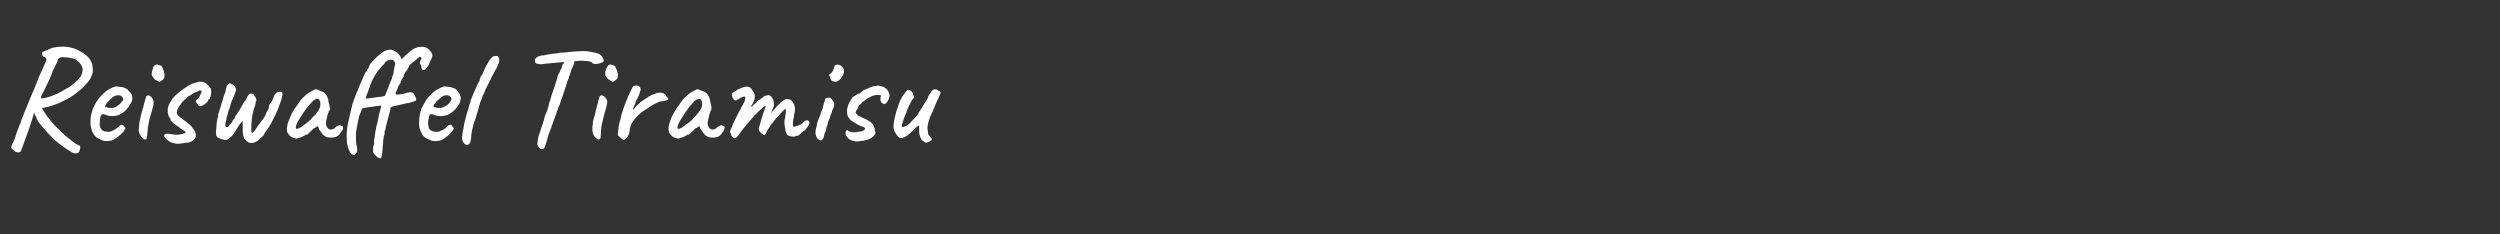 <?xml version="1.0" standalone="no"?>
<!DOCTYPE svg PUBLIC "-//W3C//DTD SVG 1.1//EN" "http://www.w3.org/Graphics/SVG/1.1/DTD/svg11.dtd">
<svg xmlns="http://www.w3.org/2000/svg" version="1.1" width="523.3px" height="49px" viewBox="0 -1 523.3 49" style="top:-1px">
  <rect x="0" y="-1" width="523.3" height="49" fill="#333333" stroke="none"/>
  <desc>Reiswaffel Tiramisu</desc>
  <defs/>
  <g id="Polygon6902">
    <path d="M 4.4 30.6 C 4.3 30.8 4.1 30.9 3.8 30.9 C 3.5 30.9 3.2 30.8 2.9 30.5 C 2.6 30.3 2.5 30.1 2.4 30 C 2.3 29.9 2.4 29.6 2.5 29.3 C 2.7 29 2.9 28.5 3.2 27.7 C 3.3 27.2 3.5 26.7 3.7 26.2 C 3.9 25.7 4 25.4 4.1 25.2 C 4.2 24.9 4.4 24.5 4.6 23.8 C 4.9 23.2 5.1 22.4 5.5 21.6 C 5.8 20.8 6.1 20.1 6.4 19.4 C 6.7 18.7 6.9 18.1 7.1 17.8 C 7.4 17 7.8 16.1 8.1 15.2 C 8.5 14.4 9 13.2 9.6 11.9 C 9.7 11.7 9.7 11.5 9.7 11.3 C 9.6 11.1 9.4 10.9 9.1 10.9 C 8.9 10.7 8.8 10.5 8.8 10.3 C 8.7 10 8.8 9.9 9.1 9.8 C 9.1 9.8 11 9 11 9 C 12 8.8 12.9 8.7 13.9 8.8 C 14.9 8.9 15.9 9.2 16.7 9.7 C 17.7 10.2 18.4 10.8 18.8 11.4 C 19.2 12 19.4 12.6 19.4 13.3 C 19.5 13.9 19.4 14.5 19.1 15 C 19 15.4 18.7 15.9 18.2 16.4 C 17.8 16.9 17.3 17.4 16.7 17.9 C 16.1 18.4 15.5 18.9 14.8 19.3 C 14.2 19.7 13.6 20 13.1 20.2 C 12.6 20.5 12 20.7 11.5 20.9 C 10.9 21.1 10.4 21.3 9.8 21.4 C 9.5 21.5 9.1 21.6 8.6 21.6 C 8.2 21.6 7.9 21.5 7.6 21.4 C 7.6 21.4 7.1 22.7 7.1 22.7 C 6.9 23.4 6.6 24.5 6.1 25.9 C 5.6 27.3 5 28.9 4.4 30.6 Z M 16.3 31 C 16.2 31.1 15.9 31.1 15.7 31.1 C 15.4 31.1 15 30.9 14.6 30.6 C 13.7 30.1 12.8 29.4 11.9 28.7 C 11.1 28 10.1 27 9 25.7 C 8.6 25.2 8.2 24.7 7.9 24.3 C 7.7 23.8 7.4 23.2 7.1 22.5 C 7.08 22.47 6.7 20.8 6.7 20.8 L 7.6 20.3 C 7.6 20.3 8.73 21.39 8.7 21.4 C 9 22.1 9.5 22.8 9.9 23.4 C 10.4 24 10.9 24.6 11.3 25.1 C 11.7 25.5 12.2 26 12.8 26.6 C 13.4 27.2 14.1 27.8 14.8 28.3 C 15.5 28.9 16.1 29.3 16.7 29.5 C 16.8 29.6 16.8 29.8 16.8 30 C 16.7 30.3 16.7 30.5 16.6 30.7 C 16.5 30.9 16.4 31 16.3 31 Z M 8.6 19.6 C 9.1 19.6 9.6 19.5 10.2 19.3 C 10.8 19.1 11.4 18.9 12 18.6 C 12.6 18.3 13.2 18 13.8 17.6 C 14.5 17.3 15.1 16.8 15.6 16.4 C 16.1 15.9 16.5 15.5 16.9 15 C 17.2 14.5 17.3 14 17.3 13.4 C 17.3 13.2 17.2 12.9 17 12.6 C 16.8 12.3 16.6 12.1 16.3 11.8 C 16 11.6 15.8 11.4 15.5 11.3 C 14.7 11.1 14.1 11 13.6 11 C 13.1 10.9 12.7 11 12.5 11.1 C 12.2 11.2 12.1 11.5 12 11.9 C 12 12 11.9 12.2 11.7 12.5 C 11.6 12.8 11.4 13.2 11.1 13.7 C 10.9 14.2 10.7 14.8 10.5 15.3 C 9.9 16.5 9.5 17.4 9.2 18 C 8.9 18.6 8.7 19 8.6 19.2 C 8.6 19.4 8.6 19.6 8.6 19.6 Z M 24.3 27.9 C 23.8 28.3 23.3 28.5 22.7 28.5 C 22.1 28.6 21.6 28.5 21 28.2 C 20.5 28 20 27.7 19.7 27.2 C 19.4 26.8 19.2 26.4 19.1 25.8 C 18.9 25.2 18.9 24.5 19 23.5 C 19.1 22.7 19.4 21.8 19.8 21 C 20.2 20.2 20.8 19.4 21.4 18.8 C 22.1 18.1 22.7 17.7 23.4 17.4 C 23.7 17.2 23.9 17.2 24.2 17.1 C 24.4 17.1 24.8 17.1 25.2 17.2 C 25.7 17.2 26.1 17.4 26.3 17.5 C 26.6 17.6 26.8 17.8 26.9 18 C 27.3 18.3 27.5 18.6 27.6 18.9 C 27.7 19.2 27.7 19.5 27.7 19.8 C 27.6 20.3 27.3 20.9 26.8 21.5 C 26.3 22.2 25.7 22.7 24.8 23.1 C 24.4 23.2 24 23.3 23.5 23.3 C 23 23.3 22.5 23.2 22 23 C 21.6 22.8 21.3 22.9 21.2 23.1 C 21 23.3 20.9 23.8 20.9 24.5 C 20.8 25.1 20.9 25.6 21.1 25.9 C 21.3 26.2 21.5 26.4 21.9 26.5 C 22.3 26.6 22.6 26.6 22.8 26.6 C 23 26.6 23.3 26.5 23.7 26.3 C 23.9 26.2 24.1 26.1 24.2 26 C 24.3 25.9 24.4 25.9 24.5 25.8 C 24.6 25.7 24.7 25.6 24.9 25.5 C 25 25.3 25.1 25.3 25.2 25.2 C 25.3 25.2 25.4 25.1 25.5 25.1 C 25.6 25.1 25.7 25.2 25.9 25.3 C 26 25.5 26.1 25.6 26.2 25.7 C 26.3 25.7 26.3 25.9 26.1 26.1 C 26 26.4 25.8 26.7 25.4 27 C 25.1 27.3 24.7 27.6 24.3 27.9 Z M 24.2 21.4 C 24.4 21.3 24.6 21.2 24.8 21 C 25.1 20.8 25.3 20.6 25.5 20.3 C 25.7 20.1 25.8 19.9 25.8 19.8 C 25.8 19.5 25.6 19.3 25.4 19.1 C 25.1 18.9 24.7 18.9 24.2 19 C 24 19.1 23.8 19.2 23.5 19.4 C 23.3 19.6 23 19.9 22.8 20.1 C 22.5 20.4 22.3 20.6 22.2 20.8 C 22 21.1 22 21.2 22 21.3 C 22 21.4 22.2 21.4 22.5 21.5 C 22.7 21.6 23 21.6 23.4 21.6 C 23.7 21.6 24 21.5 24.2 21.4 Z M 30.4 28.2 C 30.1 28.2 29.7 27.9 29.5 27.5 C 29.2 27.1 29.1 26.6 29 26.2 C 29.1 26 29.1 25.8 29.1 25.5 C 29.1 25.2 29.2 24.9 29.2 24.5 C 29.3 24.2 29.4 23.7 29.5 23.1 C 29.7 22.5 29.8 22 30 21.4 C 30.1 20.8 30.3 20.3 30.4 19.9 C 30.5 19.5 30.6 19.2 30.6 19.2 C 30.7 19 30.9 18.9 31.2 19 C 31.5 19.1 31.7 19.3 31.9 19.6 C 32 19.7 32.1 19.9 32.1 20.1 C 32.2 20.4 32.1 20.7 32.1 21.1 C 32 21.5 31.8 22.1 31.6 22.9 C 31.3 23.7 31.2 24.4 31.1 24.9 C 31 25.4 30.9 25.9 30.9 26.4 C 30.8 27.2 30.8 27.7 30.7 27.9 C 30.7 28.1 30.6 28.2 30.4 28.2 Z M 33.6 16 C 33.5 16.1 33.5 16.1 33.4 16.1 C 33.3 16.1 33.2 16.1 33.1 16 C 32.9 15.9 32.7 15.8 32.5 15.7 C 32.3 15.5 32.1 15.3 32 15.1 C 31.8 14.9 31.8 14.8 31.8 14.8 C 31.7 14.6 31.8 14.3 31.8 14 C 31.9 13.6 32 13.3 32.1 13 C 32.3 12.7 32.5 12.5 32.8 12.5 C 32.9 12.5 33 12.5 33.2 12.6 C 33.3 12.6 33.5 12.7 33.8 12.8 C 34 13.1 34.1 13.5 34.3 13.9 C 34.4 14.3 34.5 14.7 34.4 15.1 C 34.4 15.4 34.1 15.8 33.6 16 Z M 36.1 28.9 C 35.7 28.8 35.3 28.5 34.9 28.2 C 34.6 27.9 34.4 27.7 34.4 27.5 C 34.4 27.3 34.4 27.2 34.5 27.1 C 34.6 27 34.8 27 35.1 27 C 35.4 27 35.9 27.1 36.6 27.2 C 36.8 27.2 37.1 27.2 37.4 27.2 C 37.7 27.1 38 27.1 38.3 27 C 38.5 26.9 38.7 26.9 38.8 26.8 C 38.9 26.7 38.9 26.7 38.8 26.6 C 38.8 26.6 38.7 26.5 38.6 26.4 C 38.6 26.4 38.5 26.3 38.4 26.3 C 38.3 26.2 38.2 26.2 38.1 26.2 C 38.1 26.1 38 26 37.8 25.9 C 37.6 25.7 37.5 25.6 37.3 25.5 C 36.8 25.2 36.5 24.9 36.1 24.6 C 35.8 24.3 35.6 24.1 35.7 24 C 35.7 23.9 35.7 23.8 35.7 23.8 C 35.6 23.8 35.4 23.6 35.3 23.2 C 35.1 22.8 35.1 22.5 35.1 22.1 C 35.1 21.9 35.1 21.5 35.3 21.1 C 35.4 20.8 35.6 20.4 35.9 20 C 36.1 19.6 36.4 19.3 36.7 19 C 37 18.7 37.5 18.3 38 17.9 C 38.5 17.6 39 17.2 39.5 16.9 C 40 16.6 40.5 16.4 41 16.3 C 41.3 16.2 41.6 16.1 42 16.1 C 42.3 16.1 42.6 16.2 42.8 16.3 C 43 16.3 43.1 16.4 43.3 16.6 C 43.5 16.8 43.7 17 43.9 17.2 C 44 17.4 44.2 17.6 44.2 17.8 C 44.2 18 44.2 18.3 44.2 18.6 C 44.1 18.9 44.1 19.2 44 19.4 C 44 19.7 43.9 19.8 43.7 19.8 C 43.6 19.8 43.6 19.8 43.6 19.9 C 43.6 20.1 43.4 20.4 43.1 20.6 C 42.8 20.9 42.4 21.1 42.1 21.2 C 41.8 21.3 41.6 21.2 41.5 21 C 41.4 20.9 41.4 20.8 41.3 20.7 C 41.3 20.7 41.2 20.6 41.2 20.6 C 41 20.4 41 20.3 41 20.2 C 41 20.1 41 20 41.2 19.9 C 41.3 19.8 41.5 19.6 41.6 19.4 C 41.8 19.2 41.9 18.9 42 18.7 C 42.1 18.5 42.2 18.3 42.2 18.2 C 42.2 18.1 42.2 18 42.1 18 C 42.1 18 42 17.9 41.8 17.9 C 41.6 18 41.3 18.2 40.9 18.3 C 40.6 18.5 40.2 18.7 39.9 18.9 C 39.5 19.1 39.2 19.3 39.1 19.5 C 39 19.6 38.9 19.7 38.9 19.8 C 38.9 19.8 38.8 19.8 38.8 19.8 C 38.8 19.7 38.7 19.7 38.6 19.9 C 38.5 20 38.3 20.2 38.1 20.4 C 37.9 20.7 37.8 20.9 37.6 21.1 C 37.5 21.4 37.3 21.5 37.3 21.7 C 37.2 21.7 37.2 21.9 37.1 22 C 37.1 22.2 37 22.4 37 22.6 C 37 22.8 37.1 22.9 37.2 23.1 C 37.3 23.2 37.5 23.4 37.9 23.7 C 38.6 24.2 39.1 24.6 39.5 24.9 C 39.9 25.3 40.2 25.5 40.3 25.8 C 40.5 26 40.6 26.2 40.7 26.3 C 41 26.9 41.1 27.4 40.9 27.8 C 40.8 28.1 40.4 28.4 39.9 28.7 C 39.7 28.8 39.3 28.9 38.8 28.9 C 38.4 29 37.9 29 37.4 29.1 C 36.9 29.1 36.5 29 36.1 28.9 Z M 52 28.8 C 51.7 28.6 51.5 28.4 51.3 28.2 C 51.1 28 51 27.7 50.9 27.3 C 50.8 26.8 50.8 26.3 50.8 25.6 C 50.8 25.3 50.8 24.8 50.8 24.3 C 50.4 24.7 50 25.2 49.8 25.6 C 49.3 26.4 48.9 27.1 48.5 27.5 C 48 27.9 47.7 28.2 47.5 28.3 C 47.4 28.3 47.2 28.3 47 28.3 C 46.8 28.2 46.6 28.2 46.3 28.1 C 46.1 28 45.8 27.9 45.6 27.8 C 45.5 27.7 45.3 27.5 45.3 27.4 C 45.3 27.3 45.2 27.1 45.2 26.7 C 45.2 26.4 45.3 26 45.3 25.6 C 45.3 25.1 45.4 24.7 45.4 24.4 C 45.5 24 45.5 23.7 45.6 23.6 C 45.6 23.5 45.6 23.5 45.7 23.4 C 45.7 23.3 45.7 23.2 45.6 23.2 C 45.9 22.3 46.1 21.5 46.3 20.9 C 46.5 20.3 46.7 19.8 46.8 19.2 C 47 18.7 47.1 18.4 47.2 18.2 C 47.2 18 47.2 17.8 47.3 17.7 C 47.3 17.5 47.4 17.4 47.4 17.3 C 47.4 17.1 47.5 16.9 47.7 16.7 C 47.9 16.5 48.1 16.4 48.3 16.5 C 48.5 16.6 48.7 16.7 48.9 16.8 C 49.1 17 49.2 17.2 49.3 17.4 C 49.4 17.5 49.4 17.7 49.4 17.9 C 49.3 18.2 49.2 18.6 49 19 C 48.8 19.5 48.6 20 48.4 20.4 C 48.3 20.9 48.1 21.4 48 21.8 C 47.8 22.2 47.7 22.5 47.7 22.7 C 47.7 22.9 47.6 23 47.6 23.1 C 47.5 23.3 47.5 23.4 47.5 23.5 C 47.5 23.5 47.4 23.6 47.4 23.7 C 47.4 23.7 47.4 23.8 47.4 23.9 C 47.4 24 47.4 24.1 47.3 24.3 C 47.2 24.5 47.2 24.7 47.2 24.9 C 47.1 25.3 47.2 25.5 47.3 25.6 C 47.5 25.6 47.6 25.6 47.8 25.5 C 47.8 25.5 48 25.3 48.1 25.1 C 48.3 24.9 48.5 24.7 48.6 24.5 C 48.7 24.2 48.8 24.1 48.9 24 C 49 23.9 49 23.8 49.1 23.8 C 49.2 23.7 49.2 23.6 49.2 23.5 C 49.2 23.4 49.3 23.2 49.5 23 C 49.7 22.7 49.9 22.4 50.1 22.1 C 50.5 21.4 50.8 20.9 50.9 20.7 C 51 20.4 51.2 20.2 51.4 20 C 51.5 19.8 51.7 19.5 51.8 19.2 C 51.9 19 52 18.9 52.1 18.8 C 52.2 18.7 52.3 18.6 52.5 18.6 C 52.7 18.6 52.9 18.6 53 18.7 C 53.1 18.7 53.2 18.8 53.2 19 C 53.4 19.2 53.5 19.4 53.6 19.6 C 53.6 19.8 53.7 19.9 53.7 20.1 C 53.6 20.1 53.5 20.3 53.5 20.5 C 53.5 20.6 53.5 20.8 53.4 21.1 C 53.3 21.4 53.2 21.6 53.1 21.9 C 52.9 22.6 52.8 23.3 52.7 24 C 52.6 24.8 52.6 25.4 52.6 25.9 C 52.6 26.4 52.6 26.7 52.7 26.8 C 52.8 26.9 53 26.7 53.3 26.4 C 53.6 26 53.9 25.4 54.4 24.8 C 54.5 24.6 54.7 24.4 55 24 C 55.3 23.6 55.5 23.3 55.6 23 C 55.6 22.9 55.7 22.8 55.8 22.5 C 55.9 22.3 56 22.1 56.2 21.8 C 56.3 21.5 56.3 21.3 56.3 21.1 C 56.3 21.1 56.4 20.9 56.6 20.6 C 56.9 20.3 57.1 19.8 57.3 19.3 C 57.4 18.9 57.6 18.6 57.9 18.4 C 58.3 18.2 58.5 18.2 58.8 18.2 C 59.1 18.3 59.2 18.5 59.1 18.9 C 59 19.5 58.8 20.3 58.4 21.2 C 58.1 22.1 57.7 23 57.2 23.9 C 56.8 24.8 56.3 25.6 55.9 26.2 C 55.7 26.4 55.6 26.6 55.5 26.7 C 55.3 26.9 55.3 27.1 55.3 27.1 C 55.3 27.2 55.2 27.3 55 27.5 C 54.9 27.6 54.7 27.8 54.4 28 C 54.2 28.3 53.9 28.5 53.7 28.6 C 53.4 28.8 53.1 28.9 52.9 28.9 C 52.6 29 52.3 28.9 52 28.8 Z M 62.1 28 C 61.8 28 61.6 27.9 61.3 27.8 C 61 27.7 60.7 27.5 60.5 27.2 C 60.3 27 60.1 26.7 60.1 26.5 C 60 26.1 60.1 25.5 60.2 24.9 C 60.4 24.3 60.7 23.6 61 22.9 C 61.4 22.2 61.8 21.5 62.3 20.9 C 62.7 20.2 63.2 19.6 63.8 19.1 C 64.3 18.6 64.8 18.3 65.4 18 C 65.6 17.9 65.8 17.8 65.9 17.7 C 66.1 17.7 66.2 17.7 66.3 17.7 C 66.5 17.8 66.7 17.9 67 18 C 67.3 18.1 67.5 18.2 67.7 18.3 C 67.9 18.4 68.1 18.6 68.3 18.9 C 68.5 19.2 68.6 19.5 68.7 19.8 C 68.7 20.1 68.8 20.5 68.9 20.8 C 69 21.3 69.1 21.7 69.1 21.8 C 69 22 69 22.1 68.9 22.2 C 68.7 22.4 68.7 22.5 68.8 22.5 C 68.7 22.6 68.7 22.8 68.6 22.9 C 68.5 23.3 68.4 23.8 68.3 24.2 C 68.2 24.6 68.2 25 68.3 25.3 C 68.5 25.8 68.7 26 69.1 26.1 C 69.5 26.2 69.9 26 70.3 25.6 C 70.5 25.4 70.8 25.3 71 25.2 C 71.2 25.1 71.3 25.1 71.3 25.3 C 71.5 25.4 71.6 25.4 71.6 25.4 C 71.7 25.4 71.8 25.5 71.8 25.6 C 71.8 25.7 71.8 25.8 71.8 26 C 71.7 26.2 71.6 26.3 71.5 26.5 C 71.2 26.8 71.1 27 71.1 27.1 C 71 27.2 70.8 27.4 70.6 27.5 C 70.3 27.7 69.8 27.8 69.3 27.8 C 68.7 27.8 68.3 27.7 68 27.5 C 67.7 27.3 67.4 27 67.2 26.6 C 66.9 26.3 66.7 26 66.7 25.7 C 66.66 25.68 66.5 25.4 66.5 25.4 C 66.5 25.4 65.64 25.95 65.6 25.9 C 65.4 26.2 65.2 26.4 65 26.5 C 64.8 26.7 64.7 26.8 64.6 26.9 C 64.5 27 64.5 27.1 64.4 27.1 C 64.3 27.2 64.2 27.2 64.2 27.2 C 64.1 27.2 64 27.2 63.9 27.2 C 63.9 27.3 63.8 27.4 63.5 27.5 C 63.3 27.6 63.1 27.7 62.8 27.8 C 62.5 27.9 62.3 28 62.1 28 Z M 62.1 26 C 62.2 26 62.4 25.9 62.7 25.8 C 63 25.6 63.3 25.4 63.7 25.1 C 64 24.9 64.3 24.7 64.6 24.4 C 64.9 24.2 65.1 24 65.2 23.8 C 65.3 23.7 65.4 23.6 65.6 23.4 C 65.8 23.2 65.9 23.1 66.1 22.9 C 66.5 22.4 66.8 21.9 67 21.4 C 67.1 20.8 67.1 20.4 66.9 20 C 66.8 19.8 66.7 19.7 66.6 19.7 C 66.5 19.7 66.2 19.7 65.8 19.9 C 65.6 20 65.3 20.3 65 20.7 C 64.7 21 64.3 21.4 64 21.9 C 63.6 22.4 63.3 22.9 63 23.4 C 62.7 23.9 62.4 24.3 62.2 24.7 C 62 25.2 61.9 25.5 61.9 25.7 C 61.9 25.8 62 25.9 62.1 26 C 62.1 26 62.1 26 62.1 26 Z M 79.7 32.1 C 79.6 32.2 79.4 32.1 79.2 32 C 78.9 31.9 78.7 31.6 78.4 31.3 C 78.2 31.2 78.2 31 78.1 30.8 C 78.1 30.6 78.1 30.3 78.1 29.8 C 78.2 29.6 78.3 29.3 78.3 29.1 C 78.3 28.9 78.3 28.8 78.3 28.7 C 78.3 28.6 78.3 28.3 78.4 27.8 C 78.5 27.4 78.5 26.9 78.6 26.4 C 78.7 26 78.8 25.6 78.8 25.3 C 78.8 25.3 78.8 25.2 78.9 25.2 C 78.9 25.1 78.9 25 78.9 25 C 79 24.8 79 24.5 79.1 24.2 C 79.2 23.9 79.2 23.6 79.3 23.1 C 79.4 22.8 79.5 22.4 79.6 22 C 79.7 21.7 79.8 21.4 79.8 21.1 C 79.6 21.1 79.2 21.2 78.8 21.2 C 78.4 21.3 78 21.3 77.5 21.4 C 77.1 21.4 76.7 21.5 76.4 21.6 C 76.1 21.6 75.9 21.6 75.9 21.7 C 75.8 21.7 75.7 21.9 75.6 22.2 C 75.5 22.5 75.4 22.8 75.2 23.2 C 75.1 23.7 75 24.1 74.9 24.6 C 74.7 25.5 74.5 26.5 74.5 27.4 C 74.5 28.4 74.5 29.1 74.7 29.6 C 74.8 30.1 74.8 30.5 74.7 30.8 C 74.6 31.1 74.4 31.3 74.2 31.4 C 73.8 31.5 73.4 31.2 73.1 30.5 C 72.8 29.9 72.6 29.1 72.6 28.1 C 72.5 27.3 72.6 26.3 72.8 25 C 73.1 23.7 73.4 22.3 73.8 20.7 C 74 20.2 74.2 19.5 74.5 18.8 C 74.8 18.1 75.1 17.3 75.4 16.6 C 75.7 15.9 76 15.3 76.2 14.8 C 76.4 14.3 76.6 14 76.6 14 C 76.8 14 76.8 13.9 76.8 13.7 C 76.8 13.7 76.9 13.5 77.1 13.3 C 77.2 13 77.4 12.7 77.5 12.4 C 77.8 12 78.1 11.7 78.5 11.3 C 78.9 10.9 79.2 10.6 79.6 10.3 C 80 10 80.4 9.7 80.7 9.6 C 81 9.5 81.3 9.4 81.6 9.4 C 82.1 9.4 82.6 9.6 83.1 10 C 83.6 10.4 83.9 10.9 84.1 11.4 C 84.5 11 84.8 10.6 85.3 10.2 C 85.7 9.9 86 9.6 86.3 9.4 C 86.7 9.1 87.1 9 87.4 8.9 C 87.6 8.8 88 8.8 88.4 8.8 C 88.8 8.8 89.1 8.9 89.3 9 C 89.5 9.1 89.7 9.3 90 9.6 C 90.2 9.9 90.4 10.1 90.4 10.2 C 90.5 10.3 90.5 10.5 90.5 10.7 C 90.5 10.9 90.4 11.2 90.2 11.5 C 90.1 11.8 89.9 12.1 89.8 12.5 C 89.6 12.8 89.4 13.1 89.2 13.3 C 89.1 13.5 89 13.6 88.9 13.6 C 88.4 13.8 88.2 13.5 88.2 12.9 C 88.2 12.8 88.1 12.6 87.9 12.3 C 87.9 12.3 87.9 12.2 87.9 12 C 88 11.8 88 11.7 88.1 11.5 C 88.2 11.4 88.2 11.2 88.2 11.1 C 88.1 10.9 88 10.9 87.8 10.9 C 87.7 11 87.6 11.1 87.3 11.3 C 87.1 11.5 86.9 11.7 86.6 11.9 C 86.3 12.1 86.1 12.3 85.9 12.5 C 85.7 12.7 85.6 12.8 85.6 12.9 C 85.5 13.2 85.3 13.5 85.1 13.8 C 84.9 14 84.8 14.2 84.7 14.4 C 84.6 14.5 84.5 14.7 84.5 14.7 C 84.5 14.8 84.5 14.9 84.5 15 C 84.5 15 84.5 15.1 84.4 15.1 C 84.2 15.4 84.1 15.8 83.9 16 C 83.9 16.2 83.8 16.5 83.6 16.7 C 83.5 16.9 83.4 17 83.3 17.1 C 83.3 17.1 83.4 17.1 83.4 17.1 C 83.2 17.6 83 18 82.9 18.2 C 82.8 18.5 82.8 18.6 82.8 18.7 C 82.8 18.7 82.9 18.8 83.2 18.8 C 83.5 18.8 83.8 18.7 84.2 18.7 C 84.6 18.6 84.9 18.5 85.3 18.4 C 85.5 18.4 85.7 18.3 85.8 18.3 C 85.9 18.3 86.1 18.4 86.4 18.4 C 86.6 18.6 86.7 18.7 86.8 18.9 C 86.9 19.2 87 19.4 87.1 19.6 C 87.1 19.8 87.1 19.9 87.1 20 C 87 20.1 86.8 20.2 86.4 20.3 C 86 20.4 85.6 20.6 85.1 20.6 C 84.8 20.7 84.4 20.8 83.9 20.9 C 83.4 21 82.9 21.1 82.6 21.2 C 82.2 21.3 82 21.3 82 21.4 C 81.9 21.4 81.9 21.4 81.8 21.5 C 81.7 21.6 81.7 21.7 81.7 21.7 C 81.7 22 81.7 22.2 81.6 22.4 C 81.6 22.5 81.5 22.7 81.4 23.1 C 81.3 23.4 81.2 23.8 81.1 24.2 C 81 24.7 80.9 25 80.8 25.4 C 80.7 25.7 80.7 26 80.7 26.1 C 80.6 26.2 80.5 26.4 80.5 26.6 C 80.5 26.8 80.5 27 80.5 27.2 C 80.4 27.3 80.3 27.5 80.3 27.6 C 80.3 27.7 80.3 27.9 80.3 27.9 C 80.3 27.9 80.3 28 80.3 28 C 80.3 28.1 80.3 28.2 80.2 28.2 C 80.2 28.4 80.2 28.7 80.2 29 C 80.1 29.4 80.1 29.7 80.1 30 C 80.1 30 80 30.9 80 30.9 C 80 31.1 80 31.4 79.9 31.6 C 79.9 31.8 79.8 32 79.7 32.1 Z M 77 19.6 C 77.1 19.6 77.3 19.6 77.7 19.5 C 78.1 19.5 78.6 19.4 79.1 19.3 C 79.6 19.3 80.1 19.2 80.5 19.1 C 80.5 19.1 80.7 18.8 80.7 18.8 C 81 18 81.3 17.3 81.5 16.7 C 81.7 16.2 81.9 15.7 82.1 15.3 C 82.1 15.3 82.1 15 82.1 15 C 82.1 15 82.2 14.8 82.3 14.6 C 82.4 14.4 82.4 14.2 82.4 14 C 82.5 13.4 82.6 12.8 82.7 12.5 C 82.7 12.1 82.6 11.9 82.5 11.8 C 82.4 11.6 82.2 11.5 81.8 11.5 C 81.7 11.5 81.6 11.6 81.3 11.6 C 81.1 11.7 80.9 11.8 80.8 11.9 C 80.6 12 80.5 12.1 80.5 12.2 C 80.5 12.2 80.5 12.4 80.5 12.4 C 80.5 12.3 80.3 12.5 80 12.8 C 79.7 13.1 79.4 13.5 79 14 C 78.7 14.4 78.4 14.9 78.2 15.3 C 78 15.6 77.8 16.1 77.6 16.6 C 77.4 17.2 77.1 18 76.8 18.8 C 76.77 18.84 76.5 19.6 76.5 19.6 C 76.5 19.6 77.01 19.62 77 19.6 Z M 93.1 27.9 C 92.6 28.3 92.1 28.5 91.5 28.5 C 90.9 28.6 90.3 28.5 89.8 28.2 C 89.2 28 88.8 27.7 88.4 27.2 C 88.2 26.8 88 26.4 87.8 25.8 C 87.7 25.2 87.7 24.5 87.8 23.5 C 87.9 22.7 88.1 21.8 88.6 21 C 89 20.2 89.5 19.4 90.2 18.8 C 90.8 18.1 91.5 17.7 92.2 17.4 C 92.4 17.2 92.7 17.2 92.9 17.1 C 93.2 17.1 93.5 17.1 94 17.2 C 94.4 17.2 94.8 17.4 95.1 17.5 C 95.4 17.6 95.6 17.8 95.7 18 C 96 18.3 96.2 18.6 96.3 18.9 C 96.4 19.2 96.5 19.5 96.4 19.8 C 96.4 20.3 96.1 20.9 95.6 21.5 C 95.1 22.2 94.4 22.7 93.6 23.1 C 93.2 23.2 92.7 23.3 92.2 23.3 C 91.7 23.3 91.2 23.2 90.7 23 C 90.3 22.8 90.1 22.9 89.9 23.1 C 89.8 23.3 89.7 23.8 89.6 24.5 C 89.6 25.1 89.7 25.6 89.8 25.9 C 90 26.2 90.3 26.4 90.6 26.5 C 91 26.6 91.4 26.6 91.6 26.6 C 91.8 26.6 92.1 26.5 92.4 26.3 C 92.7 26.2 92.9 26.1 93 26 C 93.1 25.9 93.2 25.9 93.3 25.8 C 93.3 25.7 93.5 25.6 93.6 25.5 C 93.7 25.3 93.9 25.3 93.9 25.2 C 94 25.2 94.1 25.1 94.2 25.1 C 94.4 25.1 94.5 25.2 94.6 25.3 C 94.7 25.5 94.8 25.6 94.9 25.7 C 95 25.7 95 25.9 94.9 26.1 C 94.7 26.4 94.5 26.7 94.2 27 C 93.9 27.3 93.5 27.6 93.1 27.9 Z M 92.9 21.4 C 93.1 21.3 93.3 21.2 93.6 21 C 93.8 20.8 94.1 20.6 94.2 20.3 C 94.4 20.1 94.5 19.9 94.5 19.8 C 94.5 19.5 94.4 19.3 94.1 19.1 C 93.9 18.9 93.5 18.9 93 19 C 92.8 19.1 92.5 19.2 92.3 19.4 C 92 19.6 91.8 19.9 91.5 20.1 C 91.3 20.4 91.1 20.6 90.9 20.8 C 90.8 21.1 90.7 21.2 90.7 21.3 C 90.8 21.4 90.9 21.4 91.2 21.5 C 91.5 21.6 91.8 21.6 92.1 21.6 C 92.4 21.6 92.7 21.5 92.9 21.4 Z M 97.6 29.3 C 97.3 29.2 97.1 29 97 28.8 C 96.8 28.6 96.8 28.3 96.7 27.9 C 96.7 27.7 96.8 27.3 96.8 26.9 C 96.9 26.4 97 26 97.1 25.4 C 97.1 25.4 97.1 25.4 97.1 25.3 C 97.1 25.3 97.1 25.2 97.1 25.2 C 97.1 25.1 97.2 25 97.2 24.8 C 97.2 24.7 97.2 24.6 97.3 24.4 C 97.3 24.3 97.3 24.3 97.3 24.4 C 97.3 24.4 97.5 23.6 97.5 23.6 C 97.6 23.3 97.7 22.9 97.8 22.5 C 97.9 22.2 98 21.9 98.1 21.6 C 98.1 21.3 98.2 21.2 98.2 21.1 C 98.4 20.7 98.5 20.3 98.5 20.1 C 98.9 19.1 99.2 18.3 99.5 17.7 C 99.8 17 100 16.5 100.2 16.2 C 100.2 16.2 100.3 16.1 100.3 16 C 100.4 15.9 100.4 15.8 100.4 15.8 C 100.4 15.6 100.5 15.5 100.5 15.4 C 100.5 15.3 100.6 15.2 100.6 15.1 C 100.7 15 100.7 14.9 100.8 14.8 C 100.9 14.7 101 14.5 101.1 14.3 C 101.1 14.3 101.2 14 101.2 14 C 101.3 13.7 101.5 13.4 101.6 13.1 C 101.8 12.8 101.9 12.5 102 12.4 C 102.1 12.2 102.2 12 102.4 11.7 C 102.5 11.5 102.7 11.3 102.8 11.2 C 102.8 11.2 102.8 11.2 102.8 11.2 C 102.9 11 103.1 10.9 103.2 10.8 C 103.4 10.8 103.6 10.7 103.8 10.7 C 104.1 10.7 104.3 10.8 104.3 10.9 C 104.4 11 104.5 11.2 104.5 11.5 C 104.5 11.8 104.5 12 104.4 12.1 C 104.4 12.3 104.3 12.4 104.2 12.6 C 104.2 12.6 104.2 12.6 104.2 12.6 C 104.3 12.5 104.2 12.6 104.2 12.7 C 104.1 12.9 104.1 13 104 13 C 104 13.1 104 13.2 103.9 13.3 C 103.9 13.5 103.8 13.6 103.7 13.6 C 103.7 13.7 103.5 14 103.3 14.4 C 103 14.9 102.8 15.4 102.5 16 C 102.2 16.6 101.9 17.2 101.6 17.8 C 101.4 18.4 101.2 18.8 101 19.1 C 101 19.1 100.9 19.6 100.9 19.6 C 100.8 19.6 100.8 19.7 100.8 19.7 C 100.8 19.9 100.7 20 100.6 20.2 C 100.6 20.3 100.5 20.4 100.5 20.5 C 100.47 20.52 100 22.3 100 22.3 L 99.8 22.9 L 99.6 23.6 C 99.6 23.6 99.39 24.18 99.4 24.2 C 99.3 24.3 99.3 24.4 99.3 24.5 C 99.3 24.6 99.2 24.7 99.2 24.8 C 99.2 24.8 99.2 24.8 99.2 24.9 C 99.2 24.9 99.1 24.9 99.1 24.9 C 99.1 25.2 99 25.7 98.8 26.3 C 98.7 26.9 98.6 27.5 98.6 28.1 C 98.6 28.2 98.6 28.2 98.6 28.2 C 98.6 28.2 98.5 28.2 98.5 28.3 C 98.5 28.7 98.4 29 98.2 29.1 C 98.1 29.3 97.8 29.4 97.6 29.3 Z M 113.4 30.2 C 113.2 30.2 113 30.1 112.8 29.8 C 112.5 29.5 112.4 29.2 112.5 29 C 112.5 28.7 112.6 28.2 112.7 27.6 C 112.9 27 113.1 26.4 113.3 25.8 C 113.5 25.2 113.7 24.7 113.8 24.3 C 113.9 24 114 23.7 114 23.4 C 114.1 23.2 114.2 23 114.2 22.9 C 114.2 22.9 114.3 22.7 114.5 22.3 C 114.6 22 114.7 21.6 114.8 21.3 C 114.8 21.2 114.9 20.9 115 20.4 C 115.2 20 115.3 19.4 115.5 18.8 C 115.7 18.2 115.9 17.7 116.1 17.1 C 116.3 16.5 116.4 16 116.6 15.5 C 116.7 15.1 116.8 14.8 116.8 14.7 C 117 14.4 117.1 14.2 117.2 14 C 117.3 13.8 117.3 13.6 117.4 13.5 C 117.5 13.5 117.5 13.3 117.6 13.2 C 117.6 13.1 117.6 13 117.6 12.9 C 117.6 12.8 117.6 12.7 117.7 12.7 C 117.8 12.6 117.8 12.5 117.8 12.4 C 117.9 12.4 117.9 12.3 118 12.3 C 118 12.2 118 12.1 118.1 12 C 118.14 12 118.3 11.3 118.3 11.3 C 118.3 11.3 120.36 11.28 120.4 11.3 C 120.3 11.5 120.3 11.8 120.2 12.2 C 120.1 12.5 119.9 13 119.6 13.6 C 119.5 14 119.4 14.3 119.3 14.6 C 119.1 15 119.1 15.2 119.1 15.3 C 119.1 15.3 119 15.5 118.8 15.9 C 118.7 16.2 118.6 16.7 118.4 17.2 C 118.2 17.7 118.1 18.2 117.9 18.7 C 117.7 19.3 117.6 19.7 117.4 20.1 C 117.3 20.5 117.2 20.7 117.2 20.8 C 117 21.2 116.8 21.6 116.6 22.3 C 116.4 22.9 116.1 23.7 115.7 24.8 C 115.6 25.1 115.4 25.6 115.2 26.2 C 114.9 26.9 114.7 27.4 114.6 28 C 114.4 28.7 114.2 29.3 114.1 29.6 C 114 29.9 113.9 30.1 113.8 30.1 C 113.7 30.2 113.6 30.2 113.4 30.2 Z M 113.7 12.4 C 113 12.5 112.6 12.4 112.3 12.3 C 112 12.1 111.9 11.9 112 11.5 C 112 11.3 112.2 11.1 112.4 11 C 112.6 10.8 112.9 10.7 113.4 10.6 C 113.6 10.6 113.9 10.6 114.3 10.5 C 114.6 10.4 114.9 10.4 115.3 10.3 C 115.9 10.2 116.5 10.2 116.9 10.1 C 117.3 10 117.8 10 118.2 10 C 118.7 9.9 119.3 9.9 120 9.8 C 120.5 9.8 121.2 9.7 122.1 9.7 C 122.1 9.7 122.3 9.7 122.7 9.7 C 123.1 9.8 123.4 9.8 123.9 9.9 C 124.3 10 124.6 10 124.8 10.1 C 125.3 10.2 125.6 10.4 125.8 10.6 C 126.1 10.8 126.2 11.1 126.3 11.4 C 126.4 11.6 126.4 11.8 126.3 11.9 C 126.3 12 126.2 12 126 12.1 C 125.5 12.3 125.2 12.3 124.9 12.4 C 124.7 12.4 124.4 12.4 124.1 12.3 C 124 12.2 123.9 12.1 123.8 12 C 123.7 11.9 123.4 11.9 123.1 11.8 C 122.8 11.8 122.3 11.7 121.7 11.7 C 121.1 11.7 120.6 11.8 120.2 11.8 C 119.8 11.8 119.6 11.8 119.6 11.9 C 119.58 11.91 117.8 12 117.8 12 C 117.8 12 116.34 12.15 116.3 12.1 C 116.1 12.2 115.9 12.2 115.5 12.2 C 115.1 12.3 114.8 12.3 114.4 12.3 C 114.1 12.3 113.8 12.4 113.7 12.4 Z M 125.3 28.2 C 125 28.2 124.7 27.9 124.4 27.5 C 124.1 27.1 124 26.6 124 26.2 C 124 26 124 25.8 124 25.5 C 124.1 25.2 124.1 24.9 124.1 24.5 C 124.2 24.2 124.3 23.7 124.5 23.1 C 124.6 22.5 124.8 22 124.9 21.4 C 125.1 20.8 125.2 20.3 125.3 19.9 C 125.4 19.5 125.5 19.2 125.5 19.2 C 125.6 19 125.8 18.9 126.1 19 C 126.4 19.1 126.7 19.3 126.8 19.6 C 127 19.7 127 19.9 127.1 20.1 C 127.1 20.4 127.1 20.7 127 21.1 C 126.9 21.5 126.7 22.1 126.5 22.9 C 126.3 23.7 126.1 24.4 126 24.9 C 125.9 25.4 125.8 25.9 125.8 26.4 C 125.8 27.2 125.7 27.7 125.7 27.9 C 125.6 28.1 125.5 28.2 125.3 28.2 Z M 128.5 16 C 128.5 16.1 128.4 16.1 128.3 16.1 C 128.3 16.1 128.1 16.1 128 16 C 127.8 15.9 127.7 15.8 127.5 15.7 C 127.2 15.5 127.1 15.3 126.9 15.1 C 126.8 14.9 126.7 14.8 126.7 14.8 C 126.7 14.6 126.7 14.3 126.7 14 C 126.8 13.6 126.9 13.3 127.1 13 C 127.2 12.7 127.5 12.5 127.8 12.5 C 127.8 12.5 128 12.5 128.1 12.6 C 128.2 12.6 128.4 12.7 128.7 12.8 C 128.9 13.1 129 13.5 129.2 13.9 C 129.3 14.3 129.4 14.7 129.3 15.1 C 129.3 15.4 129 15.8 128.5 16 Z M 129.9 27.8 C 129.7 27.7 129.6 27.5 129.4 27.4 C 129.3 27.2 129.3 26.9 129.4 26.5 C 129.4 26 129.5 25.5 129.6 25 C 129.7 24.6 129.8 24.1 130 23.5 C 130 23.3 130.1 22.9 130.3 22.3 C 130.5 21.7 130.7 21.1 131 20.4 C 131.2 19.8 131.5 19.1 131.8 18.5 C 132.1 17.9 132.3 17.4 132.5 17.1 C 132.7 17 132.9 16.9 133.2 16.9 C 133.5 16.9 133.7 17 133.9 17.2 C 134.1 17.4 134.2 17.7 134 18.1 C 133.9 18.6 133.6 19.3 133.1 20.2 C 133 20.7 132.8 21 132.7 21.3 C 132.5 21.6 132.5 21.8 132.5 21.9 C 132.5 21.9 132.5 21.9 132.7 21.9 C 132.8 21.6 133 21.4 133.3 21.1 C 133.6 20.8 134 20.5 134.3 20.2 C 134.7 20 135 19.7 135.4 19.5 C 135.7 19.3 135.9 19.1 136 19.1 C 136.2 19 136.4 18.9 136.6 18.8 C 136.8 18.8 136.9 18.7 137 18.7 C 137.5 18.4 137.9 18.4 138.4 18.4 C 138.9 18.5 139.3 18.7 139.4 19 C 139.4 19.1 139.5 19.3 139.7 19.4 C 139.8 19.4 139.9 19.5 139.9 19.6 C 139.9 19.8 139.8 19.9 139.5 20 C 139.3 20.1 139 20.1 138.7 20.2 C 138.5 20.2 138.2 20.2 138 20.3 C 137.8 20.4 137.6 20.5 137.3 20.6 C 136.5 21 135.8 21.5 135.2 21.9 C 134.5 22.3 133.9 22.8 133.2 23.5 C 133.1 23.7 132.9 23.9 132.8 24 C 132.6 24.2 132.5 24.5 132.3 24.7 C 132.2 24.8 132.1 25 132 25.4 C 131.9 25.7 131.8 26 131.8 26.4 C 131.7 26.7 131.7 26.8 131.7 26.9 C 131.5 27.3 131.4 27.6 131.3 27.7 C 131 28.1 130.8 28.2 130.6 28.3 C 130.5 28.3 130.2 28.2 129.9 27.8 Z M 142 28 C 141.7 28 141.5 27.9 141.2 27.8 C 140.9 27.7 140.6 27.5 140.4 27.2 C 140.2 27 140 26.7 140 26.5 C 139.9 26.1 139.9 25.5 140.1 24.9 C 140.3 24.3 140.5 23.6 140.9 22.9 C 141.3 22.2 141.7 21.5 142.2 20.9 C 142.6 20.2 143.1 19.6 143.7 19.1 C 144.2 18.6 144.7 18.3 145.3 18 C 145.5 17.9 145.7 17.8 145.8 17.7 C 145.9 17.7 146.1 17.7 146.2 17.7 C 146.4 17.8 146.6 17.9 146.9 18 C 147.2 18.1 147.4 18.2 147.6 18.3 C 147.8 18.4 148 18.6 148.2 18.9 C 148.4 19.2 148.5 19.5 148.6 19.8 C 148.6 20.1 148.7 20.5 148.8 20.8 C 148.9 21.3 149 21.7 148.9 21.8 C 148.9 22 148.8 22.1 148.8 22.2 C 148.6 22.4 148.6 22.5 148.6 22.5 C 148.6 22.6 148.6 22.8 148.5 22.9 C 148.4 23.3 148.3 23.8 148.2 24.2 C 148.1 24.6 148.1 25 148.2 25.3 C 148.4 25.8 148.6 26 149 26.1 C 149.4 26.2 149.8 26 150.2 25.6 C 150.4 25.4 150.7 25.3 150.9 25.2 C 151.1 25.1 151.2 25.1 151.2 25.3 C 151.3 25.4 151.4 25.4 151.5 25.4 C 151.6 25.4 151.7 25.5 151.7 25.6 C 151.7 25.7 151.7 25.8 151.6 26 C 151.6 26.2 151.5 26.3 151.4 26.5 C 151.1 26.8 151 27 151 27.1 C 150.8 27.2 150.7 27.4 150.5 27.5 C 150.2 27.7 149.7 27.8 149.2 27.8 C 148.6 27.8 148.2 27.7 147.9 27.5 C 147.6 27.3 147.3 27 147.1 26.6 C 146.8 26.3 146.6 26 146.5 25.7 C 146.55 25.68 146.4 25.4 146.4 25.4 C 146.4 25.4 145.53 25.95 145.5 25.9 C 145.3 26.2 145.1 26.4 144.9 26.5 C 144.7 26.7 144.6 26.8 144.5 26.9 C 144.4 27 144.4 27.1 144.3 27.1 C 144.2 27.2 144.1 27.2 144.1 27.2 C 144 27.2 143.9 27.2 143.8 27.2 C 143.8 27.3 143.6 27.4 143.4 27.5 C 143.2 27.6 143 27.7 142.7 27.8 C 142.4 27.9 142.2 28 142 28 Z M 142 26 C 142.1 26 142.3 25.9 142.6 25.8 C 142.9 25.6 143.2 25.4 143.5 25.1 C 143.9 24.9 144.2 24.7 144.5 24.4 C 144.8 24.2 145 24 145.1 23.8 C 145.2 23.7 145.3 23.6 145.5 23.4 C 145.7 23.2 145.8 23.1 145.9 22.9 C 146.4 22.4 146.7 21.9 146.9 21.4 C 147 20.8 147 20.4 146.8 20 C 146.7 19.8 146.6 19.7 146.5 19.7 C 146.4 19.7 146.1 19.7 145.7 19.9 C 145.5 20 145.2 20.3 144.9 20.7 C 144.6 21 144.2 21.4 143.9 21.9 C 143.5 22.4 143.2 22.9 142.9 23.4 C 142.6 23.9 142.3 24.3 142.1 24.7 C 141.9 25.2 141.8 25.5 141.8 25.7 C 141.8 25.8 141.9 25.9 142 26 C 142 26 142 26 142 26 Z M 153.4 27.7 C 153.3 27.6 153.2 27.5 153.1 27.4 C 153 27.3 153 27.2 153 27.1 C 153 27 153 27 153 26.9 C 152.9 26.9 152.9 26.8 152.8 26.8 C 152.8 26.8 152.8 26.6 152.9 26.2 C 153.1 25.8 153.3 25.3 153.5 24.8 C 153.8 24.2 154 23.7 154.3 23.2 C 154.5 22.7 154.8 22.3 154.9 22 C 155 21.9 155.1 21.8 155.1 21.7 C 155.2 21.6 155.2 21.6 155.1 21.6 C 155.3 21.2 155.5 21 155.5 20.9 C 155.7 20.6 155.8 20.3 155.9 20.1 C 156 19.8 156 19.5 156 19.3 C 155.9 19.2 155.7 19.2 155.5 19.3 C 155.5 19.3 155.4 19.3 155.2 19.4 C 155.1 19.4 154.9 19.5 154.8 19.6 C 154.3 19.9 154 20.1 153.9 20 C 153.7 20 153.5 19.8 153.3 19.3 C 153.2 19.1 153.2 18.9 153.2 18.8 C 153.2 18.6 153.3 18.5 153.4 18.4 C 153.6 18.3 153.8 18.1 153.9 18.1 C 154.1 18 154.2 17.9 154.3 17.8 C 154.5 17.7 154.8 17.6 155 17.5 C 155.2 17.4 155.4 17.3 155.5 17.3 C 156 17.1 156.4 17.1 156.8 17.2 C 157.1 17.4 157.4 17.6 157.6 18.1 C 157.9 18.4 158 18.8 158 19.2 C 158 19.6 157.9 20.1 157.6 20.6 C 157.6 20.6 157.3 21.1 157.3 21.1 C 157.2 21.3 157.2 21.4 157.2 21.4 C 157.3 21.4 157.4 21.3 157.5 21.2 C 157.6 21.1 157.7 21 157.9 20.8 C 158 20.7 158.2 20.6 158.2 20.6 C 158.3 20.5 158.4 20.4 158.4 20.3 C 158.4 20.2 158.5 20.2 158.7 20 C 158.7 20 158.9 20 159.1 19.8 C 159.3 19.7 159.5 19.5 159.9 19.2 C 160.1 19 160.3 19 160.5 19 C 160.9 18.8 161.3 19 161.6 19.4 C 161.9 19.8 162 20.4 162 21.1 C 162.03 21.12 161.4 22.7 161.4 22.7 C 161.4 22.7 162.48 21.42 162.5 21.4 C 162.6 21.3 162.7 21.1 162.9 21 C 163 20.9 163.1 20.8 163.2 20.7 C 163.2 20.6 163.3 20.5 163.5 20.4 C 163.6 20.4 163.6 20.4 163.6 20.3 C 163.7 20.2 163.8 20.2 163.9 20.1 C 164.1 20 164.1 19.9 164.2 19.9 C 164.5 19.7 164.9 19.7 165.2 19.8 C 165.6 19.9 165.8 20.1 166 20.5 C 166.2 20.8 166.3 21 166.3 21.2 C 166.4 21.4 166.4 21.6 166.4 22 C 166.4 22.3 166.3 22.5 166.3 22.7 C 166.3 22.8 166.2 23 166.2 23.1 C 166.2 23.3 166.2 23.5 166.1 23.8 C 166.1 24 166 24.2 166 24.4 C 166 24.5 166 24.7 166 24.9 C 166 25.1 166 25.3 166 25.4 C 166 25.5 166.1 25.5 166.3 25.5 C 166.5 25.5 166.9 25.3 167.3 25.2 C 167.7 25 168 24.8 168.2 24.5 C 168.5 24.3 168.8 24.1 169 24.2 C 169.2 24.2 169.4 24.4 169.4 24.6 C 169.5 24.7 169.4 24.9 169.3 25.2 C 169.1 25.5 168.9 25.7 168.7 26 C 168.5 26.2 168.4 26.4 168.3 26.4 C 168.2 26.4 168.2 26.4 168 26.6 C 167.9 26.7 167.8 26.8 167.7 26.8 C 167.6 27 167.5 27.1 167.3 27.2 C 167.2 27.4 167 27.4 166.9 27.4 C 166.8 27.4 166.7 27.4 166.6 27.5 C 166.5 27.5 166.4 27.6 166.2 27.6 C 166 27.6 165.7 27.6 165.3 27.5 C 164.9 27.4 164.6 27.1 164.5 26.6 C 164.4 26.4 164.4 26.1 164.3 25.6 C 164.2 25.2 164.2 24.7 164.2 24.2 C 164.3 23.9 164.4 23.5 164.4 23.2 C 164.4 22.9 164.5 22.7 164.5 22.6 C 164.5 22.6 164.5 22.4 164.5 22.2 C 164.5 22 164.5 21.8 164.4 21.8 C 164.3 21.8 164.2 22 163.9 22.2 C 163.6 22.5 163.3 22.8 163 23.2 C 162.6 23.6 162.2 24 161.9 24.5 C 161.5 24.9 161.2 25.4 161 25.7 C 160.8 26 160.7 26.2 160.5 26.5 C 160.4 26.9 160.3 27 160.2 27.1 C 160.1 27.3 159.9 27.3 159.7 27.1 C 159.4 27 159.2 26.8 159.1 26.6 C 159 26.5 158.9 26.4 158.9 26.3 C 158.9 26.2 158.8 26.1 158.8 26 C 158.8 25.8 158.9 25.6 159 25.3 C 159.1 25 159.2 24.5 159.4 23.9 C 159.6 23.2 159.9 22.3 160.3 21.2 C 160.3 21.1 160.1 21.2 159.8 21.4 C 159.5 21.7 159.2 21.9 158.8 22.3 C 158.6 22.5 158.3 22.8 157.9 23.2 C 157.6 23.6 157.1 24.1 156.7 24.6 C 156.2 25.1 155.8 25.7 155.3 26.3 C 154.7 27.2 154.3 27.7 154.1 27.8 C 153.8 28 153.6 28 153.4 27.7 Z M 171.1 28 C 171 27.8 170.8 27.6 170.8 27.3 C 170.7 27.1 170.7 26.8 170.7 26.5 C 170.7 26.3 170.8 26.1 170.8 25.9 C 170.8 25.8 170.9 25.6 170.9 25.5 C 171 25.5 171 25.4 171 25.3 C 170.9 25.2 171 25.1 171 24.9 C 171.1 24.7 171.1 24.5 171.2 24.3 C 171.3 24 171.5 23.6 171.7 23.1 C 171.8 22.6 172 22.2 172.2 21.7 C 172.3 21.2 172.4 20.8 172.5 20.5 C 172.7 20.1 172.7 19.9 172.7 19.9 C 172.7 19.6 172.9 19.5 173.2 19.5 C 173.5 19.4 173.7 19.4 173.9 19.6 C 174.1 19.7 174.2 19.9 174.4 20.2 C 174.6 20.4 174.7 20.6 174.6 20.9 C 174.6 21.2 174.5 21.6 174.2 22.1 C 174.2 22.3 174.1 22.5 174 22.8 C 173.8 23.1 173.8 23.4 173.7 23.7 C 173.6 23.8 173.6 24.1 173.4 24.3 C 173.3 24.6 173.2 24.9 173.2 25.2 C 173.1 25.3 173.1 25.4 173 25.6 C 173 25.9 172.9 26.1 172.9 26.3 C 172.8 26.6 172.7 26.7 172.6 26.9 C 172.5 27.7 172.3 28.2 172 28.3 C 171.8 28.5 171.5 28.4 171.1 28 Z M 174.1 15.9 C 174 15.7 173.9 15.6 173.8 15.4 C 173.7 15.2 173.7 15 173.6 14.8 C 173.6 14.6 173.6 14.5 173.7 14.5 C 173.9 14.4 174.1 14.2 174.3 13.9 C 174.4 13.6 174.6 13.3 174.6 13 C 174.6 12.9 174.7 12.9 174.7 12.8 C 174.8 12.7 174.8 12.6 174.9 12.6 C 175.2 12.5 175.4 12.5 175.7 12.6 C 176 12.7 176.3 12.9 176.5 13.3 C 176.7 13.6 176.7 14 176.6 14.3 C 176.6 14.6 176.3 15 176 15.4 C 175.7 15.8 175.4 16 175 16.1 C 174.7 16.1 174.4 16.1 174.1 15.9 Z M 179.4 28.6 C 178.4 28.6 177.6 28.2 177.2 27.5 C 177 27.3 177 27.1 177 26.8 C 177 26.6 177.1 26.4 177.2 26.3 C 177.3 26.2 177.4 26.2 177.6 26.4 C 177.9 26.6 178.3 26.7 178.8 26.7 C 179 26.7 179.3 26.7 179.5 26.6 C 179.8 26.6 180 26.5 180.3 26.5 C 180.7 26.4 180.9 26.2 181 26.1 C 181.1 25.9 181.1 25.8 180.9 25.7 C 180.9 25.7 181 25.7 181 25.7 C 180.4 25.5 179.9 25.3 179.4 25 C 178.9 24.7 178.4 24.4 178 24.1 C 177.7 23.7 177.4 23.4 177.4 23.1 C 177.2 22.4 177.3 21.8 177.5 21.1 C 177.7 20.5 178.1 19.9 178.5 19.3 C 178.7 19.2 178.9 19.1 179.2 18.9 C 179.4 18.7 179.6 18.6 179.8 18.6 C 179.8 18.6 179.8 18.7 179.8 18.7 C 180.2 18.3 180.6 17.9 181.2 17.7 C 181.7 17.5 182.3 17.2 182.9 17 C 182.9 17 183.4 17 183.4 17 C 183.6 16.9 183.8 16.9 184 16.9 C 183.9 16.9 184 16.9 184.1 17 C 184.2 17 184.3 17 184.4 17 C 184.5 17.1 184.6 17.1 184.7 17.1 C 185 17.2 185.2 17.3 185.4 17.5 C 185.7 17.7 185.9 18 186 18.3 C 186.2 18.6 186.2 18.8 186.2 19.1 C 186.1 19.5 186 19.9 185.8 20.2 C 185.5 20.6 185.3 20.8 185 20.8 C 185 20.8 185 20.8 184.9 20.7 C 184.8 20.7 184.7 20.6 184.6 20.5 C 184.6 20.5 184.5 20.6 184.5 20.6 C 184.5 20.5 184.5 20.4 184.4 20.3 C 184.4 20.2 184.3 20.1 184.3 19.9 C 184.3 19.8 184.3 19.6 184.3 19.4 C 184.4 19.2 184.4 19 184.4 19 C 184.3 18.9 184.2 18.9 184 18.9 C 183.7 18.8 183.3 18.9 182.8 19 C 182.3 19.2 181.9 19.4 181.6 19.6 C 181.1 19.9 180.8 20.2 180.5 20.4 C 180.3 20.6 180.1 20.8 179.9 21 C 179.7 21.2 179.6 21.5 179.5 21.8 C 179.4 21.9 179.3 22 179.2 22.2 C 179.2 22.3 179.1 22.4 179.1 22.5 C 179.1 22.7 179.3 22.9 179.6 23.2 C 180 23.4 180.5 23.6 181.1 23.9 C 181.7 24.2 182.1 24.4 182.4 24.7 C 182.7 25 182.9 25.3 183 25.7 C 183.1 25.8 183.1 25.9 183.1 26 C 183.1 26.1 183.1 26.2 183.1 26.3 C 183.1 26.3 183.1 26.4 183.1 26.4 C 183.1 26.4 183.1 26.4 183.1 26.4 C 183.3 26.6 183.3 26.9 183.1 27.2 C 182.9 27.5 182.7 27.7 182.3 27.9 C 181.9 28.2 181.4 28.3 180.9 28.4 C 180.9 28.4 181 28.4 181 28.4 C 180.7 28.5 180.4 28.5 180.1 28.5 C 179.9 28.6 179.6 28.6 179.4 28.6 Z M 194 28.8 C 193.9 28.9 193.7 28.9 193.5 28.7 C 193.3 28.6 193 28.4 192.8 28.1 C 192.7 27.9 192.6 27.6 192.5 27.3 C 192.4 27.1 192.4 26.7 192.4 26.2 C 192.4 25.8 192.4 25.5 192.4 25.4 C 192.3 25.3 192.2 25.3 192.1 25.4 C 191.9 25.5 191.6 25.8 191.1 26.3 C 190.6 26.8 190.2 27.2 189.7 27.5 C 189.3 27.8 188.9 27.9 188.6 27.9 C 188.5 27.9 188.3 27.9 188.1 27.7 C 187.9 27.5 187.7 27.3 187.6 27.1 C 187.4 26.8 187.3 26.6 187.2 26.4 C 187 25.9 187 25.3 187.1 24.6 C 187.2 23.9 187.4 23.2 187.6 22.4 C 187.9 21.6 188.1 20.8 188.4 20.1 C 188.7 19.5 189 18.9 189.4 18.5 C 189.7 18 190 17.8 190.2 17.8 C 190.4 17.8 190.6 18 190.8 18.1 C 191 18.3 191.1 18.6 191.2 19 C 191.3 19.1 191.4 19.2 191.4 19.3 C 191.3 19.4 191.3 19.5 191.1 19.7 C 190.9 19.9 190.7 20.3 190.5 20.7 C 190.2 21.2 190 21.7 189.8 22.3 C 189.6 22.8 189.4 23.4 189.2 23.8 C 189 24.3 188.9 24.8 188.8 25.1 C 188.8 25.4 188.8 25.6 188.8 25.6 C 189.1 25.6 189.4 25.5 189.8 25.3 C 190.1 25.1 190.5 24.8 190.8 24.4 C 191.2 24 191.6 23.6 192 23.1 C 192.3 22.6 192.6 22.1 193 21.5 C 193.2 21.1 193.5 20.7 193.8 20.2 C 194.1 19.7 194.3 19.4 194.3 19.2 C 194.6 18.7 194.8 18.3 195 18.1 C 195.1 17.9 195.3 17.8 195.5 17.7 C 195.6 17.7 195.7 17.7 196 17.7 C 196.1 17.7 196.2 17.8 196.4 18 C 196.6 18 196.7 18.1 196.8 18.2 C 196.8 18.3 196.9 18.4 196.9 18.5 C 196.8 18.7 196.7 19 196.5 19.4 C 196.3 19.8 196.2 20.1 196.1 20.2 C 195.7 21.1 195.4 22 195 22.8 C 194.6 23.6 194.3 24.5 194.2 25.3 C 194.1 25.6 194.1 25.9 194.2 26.3 C 194.2 26.7 194.3 26.9 194.3 27.1 C 194.4 27.2 194.5 27.3 194.6 27.5 C 194.7 27.6 194.8 27.8 194.9 27.9 C 195.1 28 195.1 28.1 195 28.3 C 194.8 28.4 194.7 28.6 194.4 28.7 C 194.2 28.8 194.1 28.8 194 28.8 Z " stroke="none" fill="#fff"/>
  </g>
</svg>
